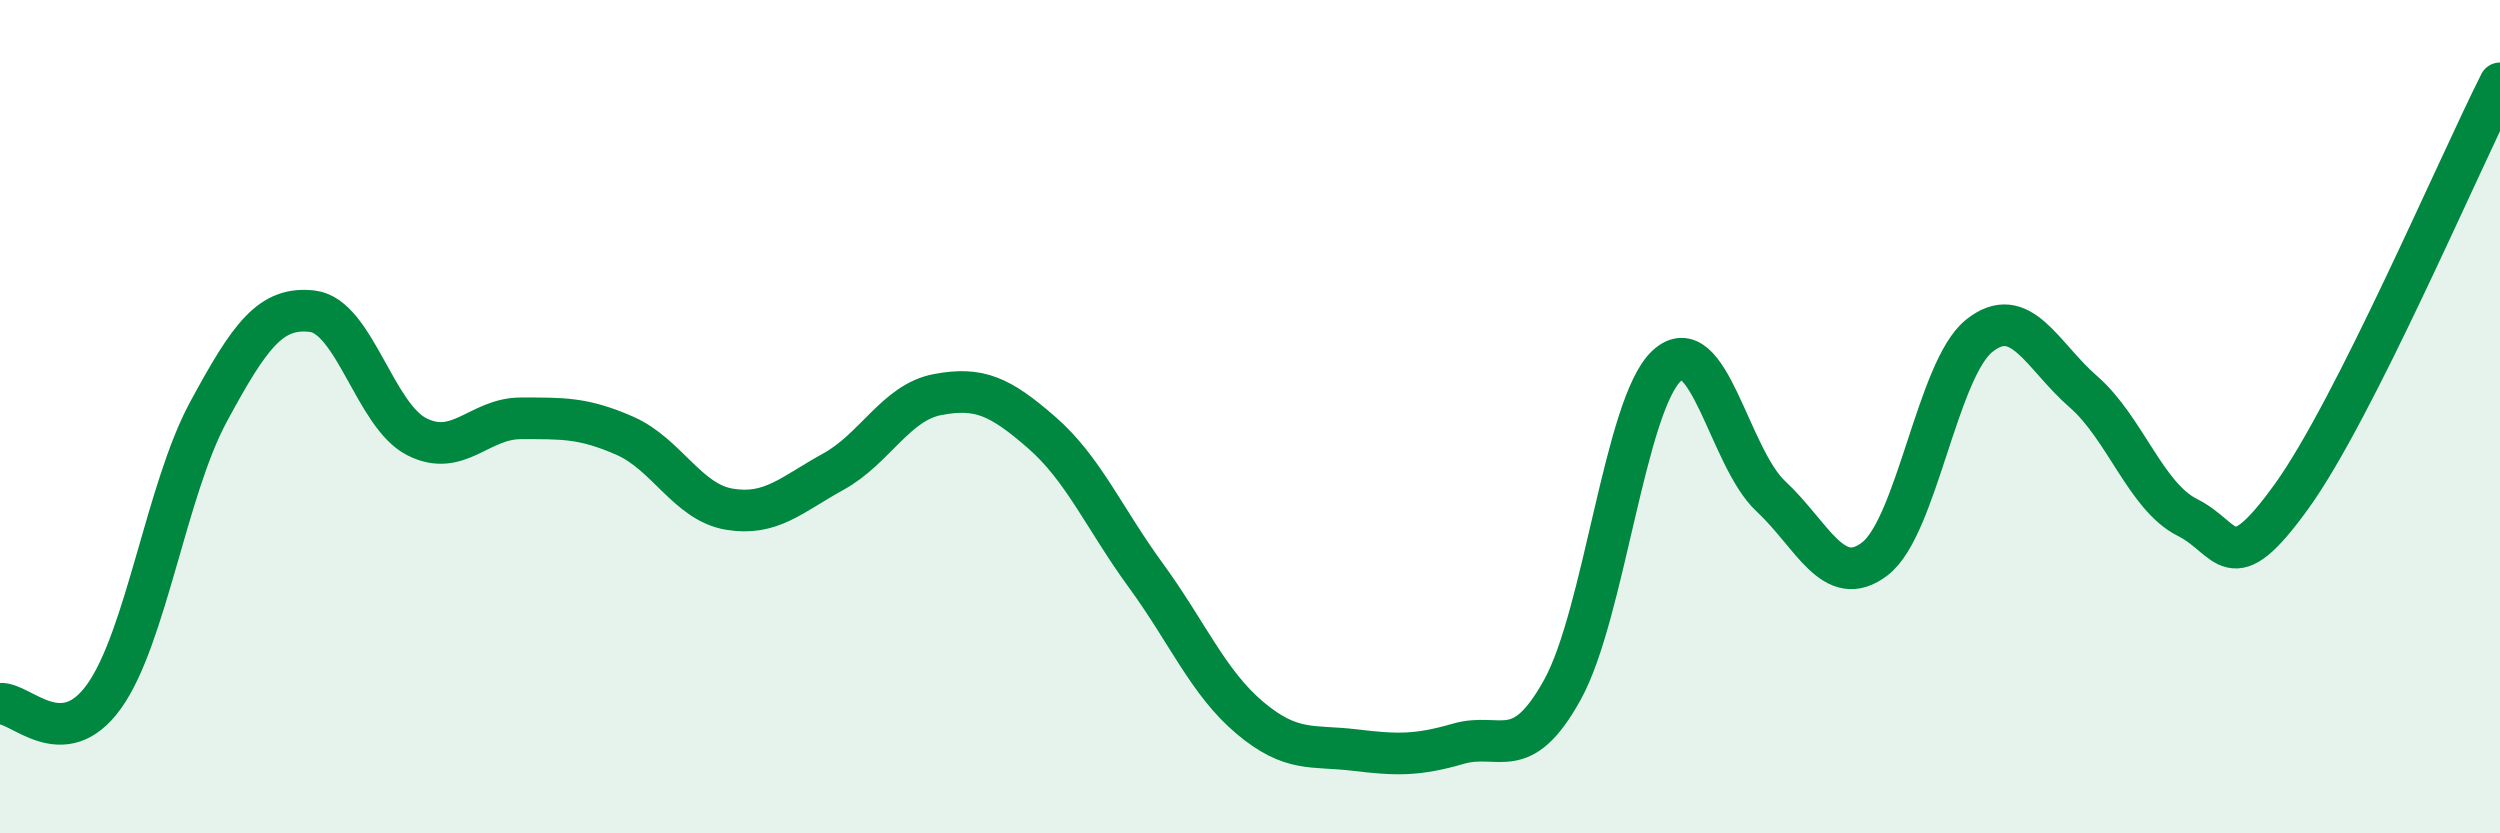 
    <svg width="60" height="20" viewBox="0 0 60 20" xmlns="http://www.w3.org/2000/svg">
      <path
        d="M 0,16.89 C 0.5,16.85 1.5,18.11 2.5,16.71 C 3.5,15.31 4,11.74 5,9.89 C 6,8.04 6.5,7.35 7.5,7.47 C 8.5,7.59 9,9.97 10,10.48 C 11,10.99 11.5,10.04 12.5,10.04 C 13.5,10.04 14,10.02 15,10.46 C 16,10.9 16.5,12.05 17.5,12.22 C 18.5,12.39 19,11.87 20,11.32 C 21,10.77 21.5,9.66 22.5,9.47 C 23.5,9.28 24,9.51 25,10.38 C 26,11.25 26.5,12.44 27.5,13.81 C 28.5,15.18 29,16.39 30,17.23 C 31,18.07 31.5,17.88 32.5,18 C 33.5,18.12 34,18.14 35,17.85 C 36,17.56 36.5,18.36 37.5,16.55 C 38.5,14.74 39,9.71 40,8.78 C 41,7.85 41.5,10.98 42.5,11.91 C 43.5,12.84 44,14.18 45,13.41 C 46,12.64 46.5,8.86 47.5,8.06 C 48.5,7.26 49,8.53 50,9.4 C 51,10.27 51.5,11.92 52.5,12.42 C 53.5,12.92 53.5,13.99 55,11.91 C 56.5,9.83 59,3.98 60,2L60 20L0 20Z"
        fill="#008740"
        opacity="0.1"
        stroke-linecap="round"
        stroke-linejoin="round"
      />
      <path
        d="M 0,16.89 C 0.5,16.85 1.5,18.11 2.5,16.71 C 3.5,15.31 4,11.74 5,9.89 C 6,8.04 6.5,7.35 7.5,7.47 C 8.5,7.59 9,9.97 10,10.48 C 11,10.99 11.5,10.04 12.5,10.04 C 13.5,10.04 14,10.02 15,10.46 C 16,10.9 16.5,12.05 17.5,12.22 C 18.5,12.39 19,11.87 20,11.32 C 21,10.77 21.5,9.66 22.5,9.47 C 23.5,9.28 24,9.51 25,10.38 C 26,11.25 26.5,12.44 27.5,13.81 C 28.5,15.18 29,16.39 30,17.23 C 31,18.07 31.5,17.88 32.5,18 C 33.5,18.12 34,18.14 35,17.85 C 36,17.56 36.5,18.36 37.5,16.55 C 38.5,14.74 39,9.71 40,8.78 C 41,7.85 41.5,10.98 42.5,11.91 C 43.5,12.84 44,14.18 45,13.41 C 46,12.64 46.5,8.86 47.5,8.06 C 48.5,7.26 49,8.53 50,9.4 C 51,10.27 51.5,11.92 52.5,12.42 C 53.5,12.92 53.5,13.99 55,11.91 C 56.5,9.83 59,3.98 60,2"
        stroke="#008740"
        stroke-width="1"
        fill="none"
        stroke-linecap="round"
        stroke-linejoin="round"
      />
    </svg>
  